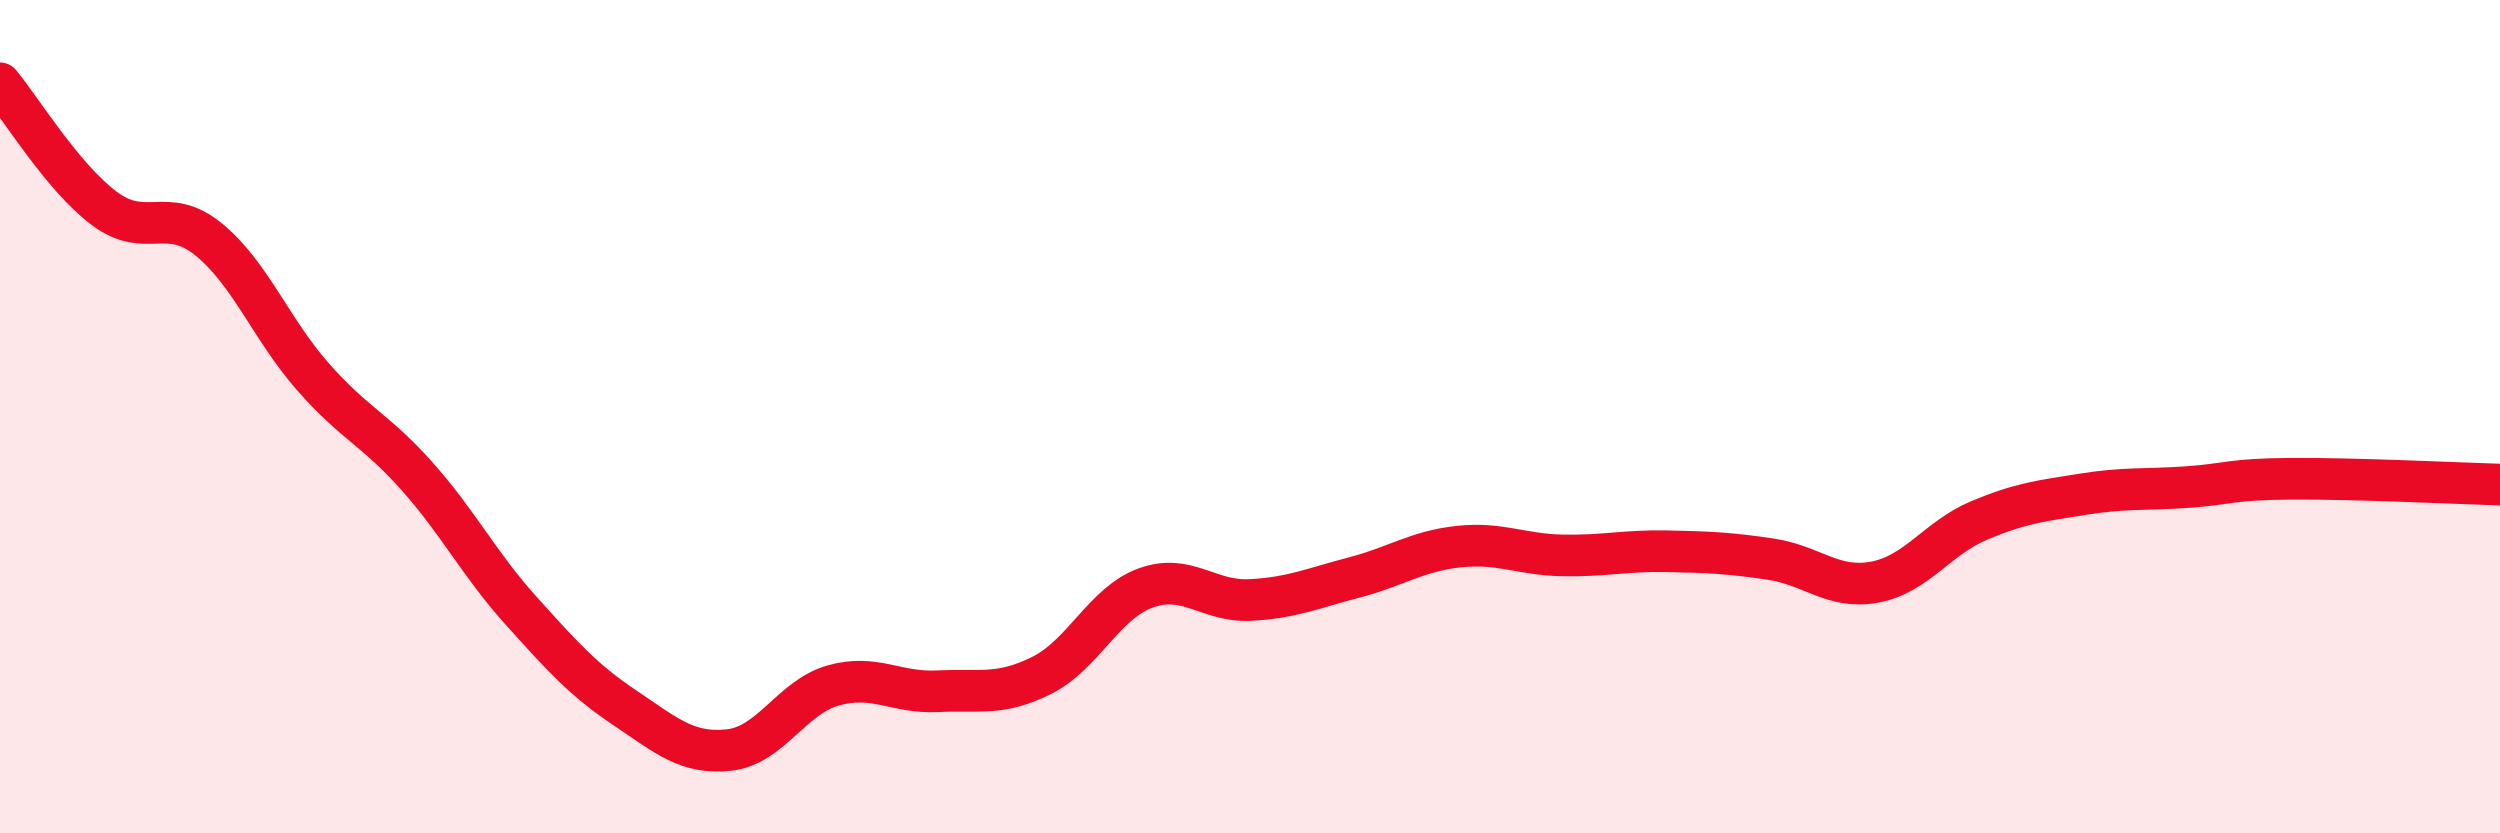 
    <svg width="60" height="20" viewBox="0 0 60 20" xmlns="http://www.w3.org/2000/svg">
      <path
        d="M 0,2 C 0.5,2.6 1.5,4.25 2.5,5 C 3.5,5.75 4,4.93 5,5.74 C 6,6.55 6.5,7.89 7.5,9.03 C 8.5,10.17 9,10.3 10,11.42 C 11,12.54 11.5,13.54 12.5,14.65 C 13.5,15.76 14,16.32 15,16.99 C 16,17.66 16.5,18.11 17.5,18 C 18.5,17.89 19,16.73 20,16.45 C 21,16.17 21.5,16.64 22.5,16.59 C 23.5,16.54 24,16.71 25,16.21 C 26,15.71 26.5,14.47 27.5,14.11 C 28.5,13.75 29,14.45 30,14.4 C 31,14.35 31.5,14.12 32.5,13.86 C 33.5,13.6 34,13.23 35,13.12 C 36,13.01 36.5,13.31 37.5,13.33 C 38.5,13.35 39,13.21 40,13.23 C 41,13.25 41.5,13.27 42.5,13.42 C 43.5,13.57 44,14.16 45,13.97 C 46,13.78 46.5,12.91 47.5,12.49 C 48.5,12.07 49,12.02 50,11.86 C 51,11.7 51.5,11.76 52.5,11.69 C 53.5,11.62 53.5,11.5 55,11.49 C 56.5,11.48 59,11.6 60,11.63L60 20L0 20Z"
        fill="#EB0A25"
        opacity="0.1"
        stroke-linecap="round"
        stroke-linejoin="round"
      />
      <path
        d="M 0,2 C 0.5,2.6 1.5,4.25 2.5,5 C 3.5,5.75 4,4.93 5,5.74 C 6,6.55 6.5,7.89 7.5,9.03 C 8.5,10.17 9,10.3 10,11.42 C 11,12.54 11.5,13.54 12.5,14.65 C 13.5,15.76 14,16.32 15,16.99 C 16,17.66 16.5,18.11 17.5,18 C 18.5,17.89 19,16.73 20,16.45 C 21,16.17 21.5,16.64 22.5,16.59 C 23.5,16.54 24,16.71 25,16.21 C 26,15.71 26.5,14.47 27.5,14.11 C 28.5,13.75 29,14.45 30,14.4 C 31,14.35 31.5,14.12 32.5,13.86 C 33.5,13.6 34,13.23 35,13.12 C 36,13.01 36.5,13.31 37.5,13.33 C 38.5,13.35 39,13.21 40,13.23 C 41,13.25 41.5,13.27 42.5,13.42 C 43.5,13.57 44,14.16 45,13.97 C 46,13.78 46.5,12.91 47.5,12.49 C 48.5,12.07 49,12.02 50,11.86 C 51,11.7 51.5,11.76 52.5,11.69 C 53.5,11.62 53.5,11.5 55,11.49 C 56.5,11.48 59,11.6 60,11.63"
        stroke="#EB0A25"
        stroke-width="1"
        fill="none"
        stroke-linecap="round"
        stroke-linejoin="round"
      />
    </svg>
  